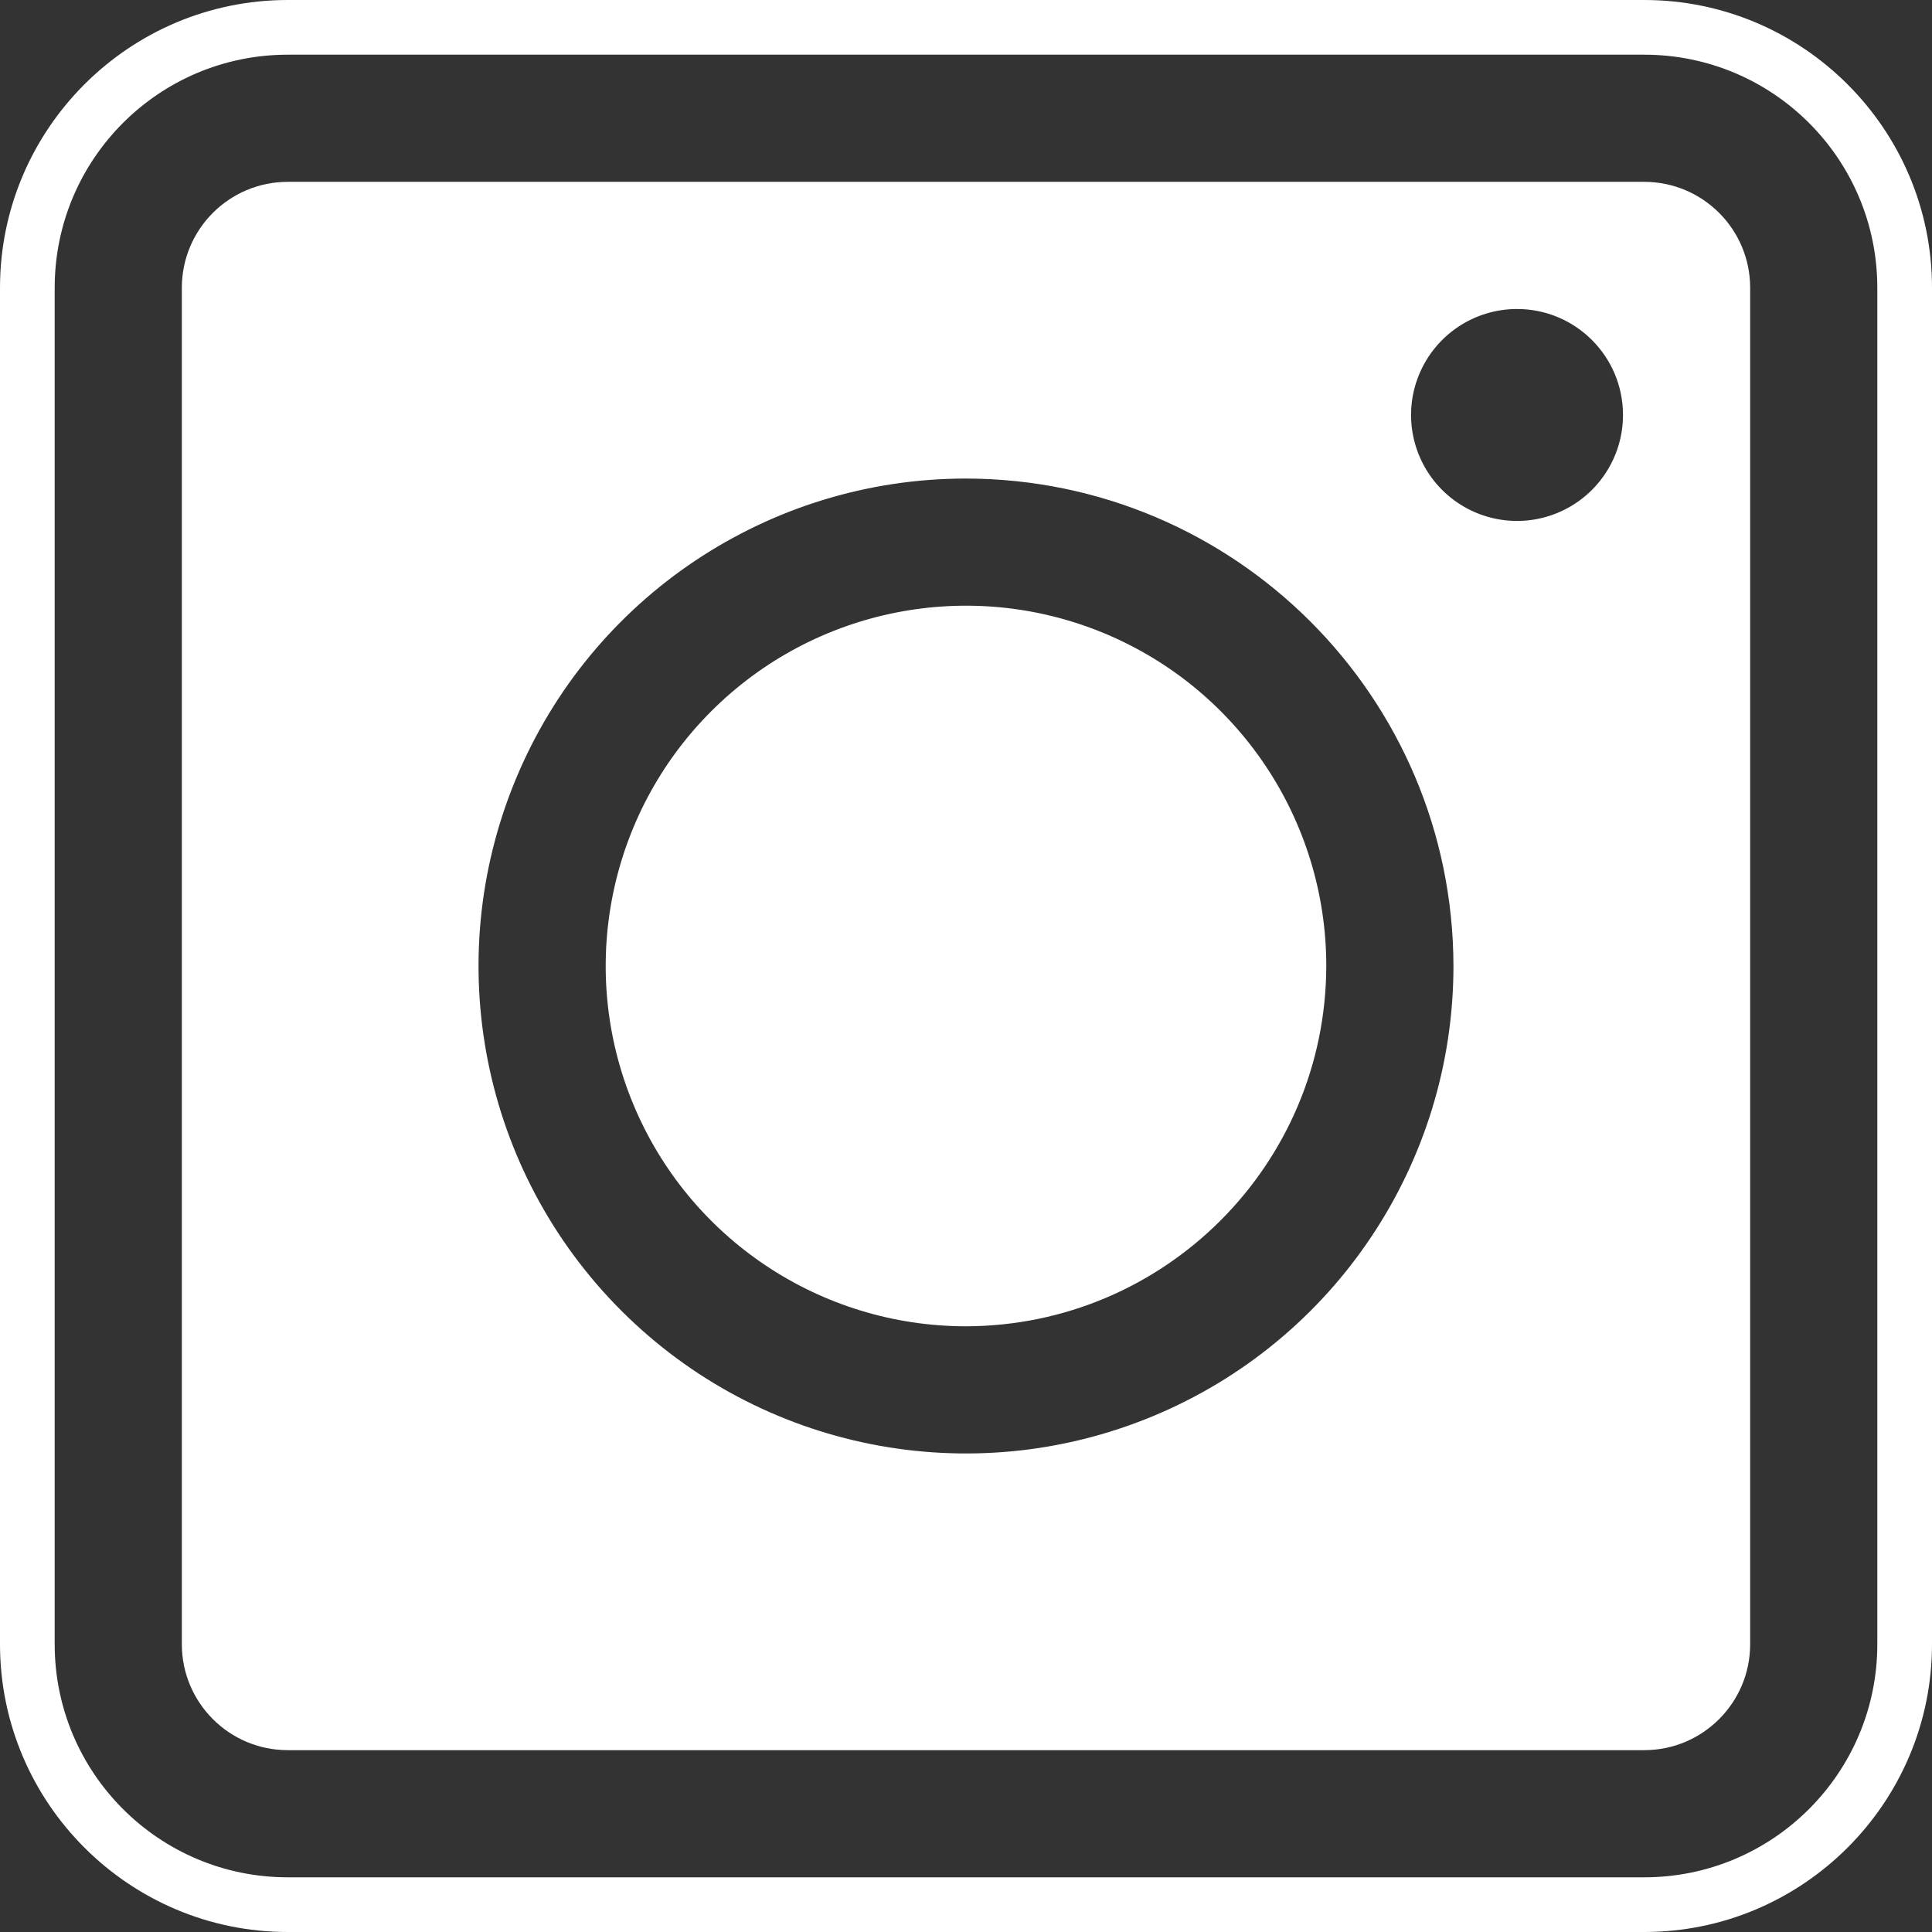 <?xml version="1.0" encoding="UTF-8" standalone="no"?><svg xmlns="http://www.w3.org/2000/svg" xmlns:xlink="http://www.w3.org/1999/xlink" fill="#ffffff" height="500" preserveAspectRatio="xMidYMid meet" version="1" viewBox="0.0 0.0 500.0 500.0" width="500" zoomAndPan="magnify"><rect x="0.0" y="0.0" width="500.0" height="500.0" fill="#333333" stroke="none"/><g id="change1_1"><path d="M 403.098 132.73 C 392.855 136.977 381.062 134.629 373.215 126.785 C 365.371 118.938 363.023 107.145 367.27 96.902 C 371.52 86.648 381.512 79.969 392.605 79.969 C 407.754 79.969 420.031 92.246 420.031 107.395 C 420.031 118.488 413.352 128.48 403.098 132.73 Z M 298.273 366.547 C 251.133 386.078 196.879 375.285 160.797 339.203 C 124.715 303.121 113.922 248.867 133.453 201.727 C 152.977 154.582 198.977 123.848 250 123.848 C 319.621 123.969 376.031 180.379 376.152 250 C 376.152 301.023 345.418 347.023 298.273 366.547 Z M 425.516 47.059 L 74.484 47.059 C 59.336 47.059 47.059 59.34 47.059 74.484 L 47.059 425.516 C 47.059 440.664 59.336 452.941 74.484 452.941 L 425.516 452.941 C 440.66 452.941 452.941 440.664 452.941 425.516 L 452.941 74.484 C 452.941 59.34 440.66 47.059 425.516 47.059"/><path d="M 485.848 425.516 C 485.848 458.836 458.836 485.848 425.516 485.848 L 74.484 485.848 C 41.164 485.848 14.152 458.836 14.152 425.516 L 14.152 74.484 C 14.152 41.164 41.164 14.152 74.484 14.152 L 425.516 14.152 C 458.836 14.152 485.848 41.164 485.848 74.484 Z M 425.516 0 L 74.484 0 C 33.414 0 0 33.414 0 74.484 L 0 425.516 C 0 466.586 33.414 500 74.484 500 L 425.516 500 C 466.586 500 500 466.586 500 425.516 L 500 74.484 C 500 33.414 466.586 0 425.516 0"/><path d="M 285.68 163.852 C 250.84 149.422 210.734 157.402 184.066 184.074 C 157.402 210.734 149.422 250.84 163.855 285.68 C 178.285 320.527 212.285 343.242 250 343.242 C 301.445 343.117 343.125 301.449 343.242 250 C 343.242 212.281 320.523 178.285 285.68 163.852"/></g></svg>